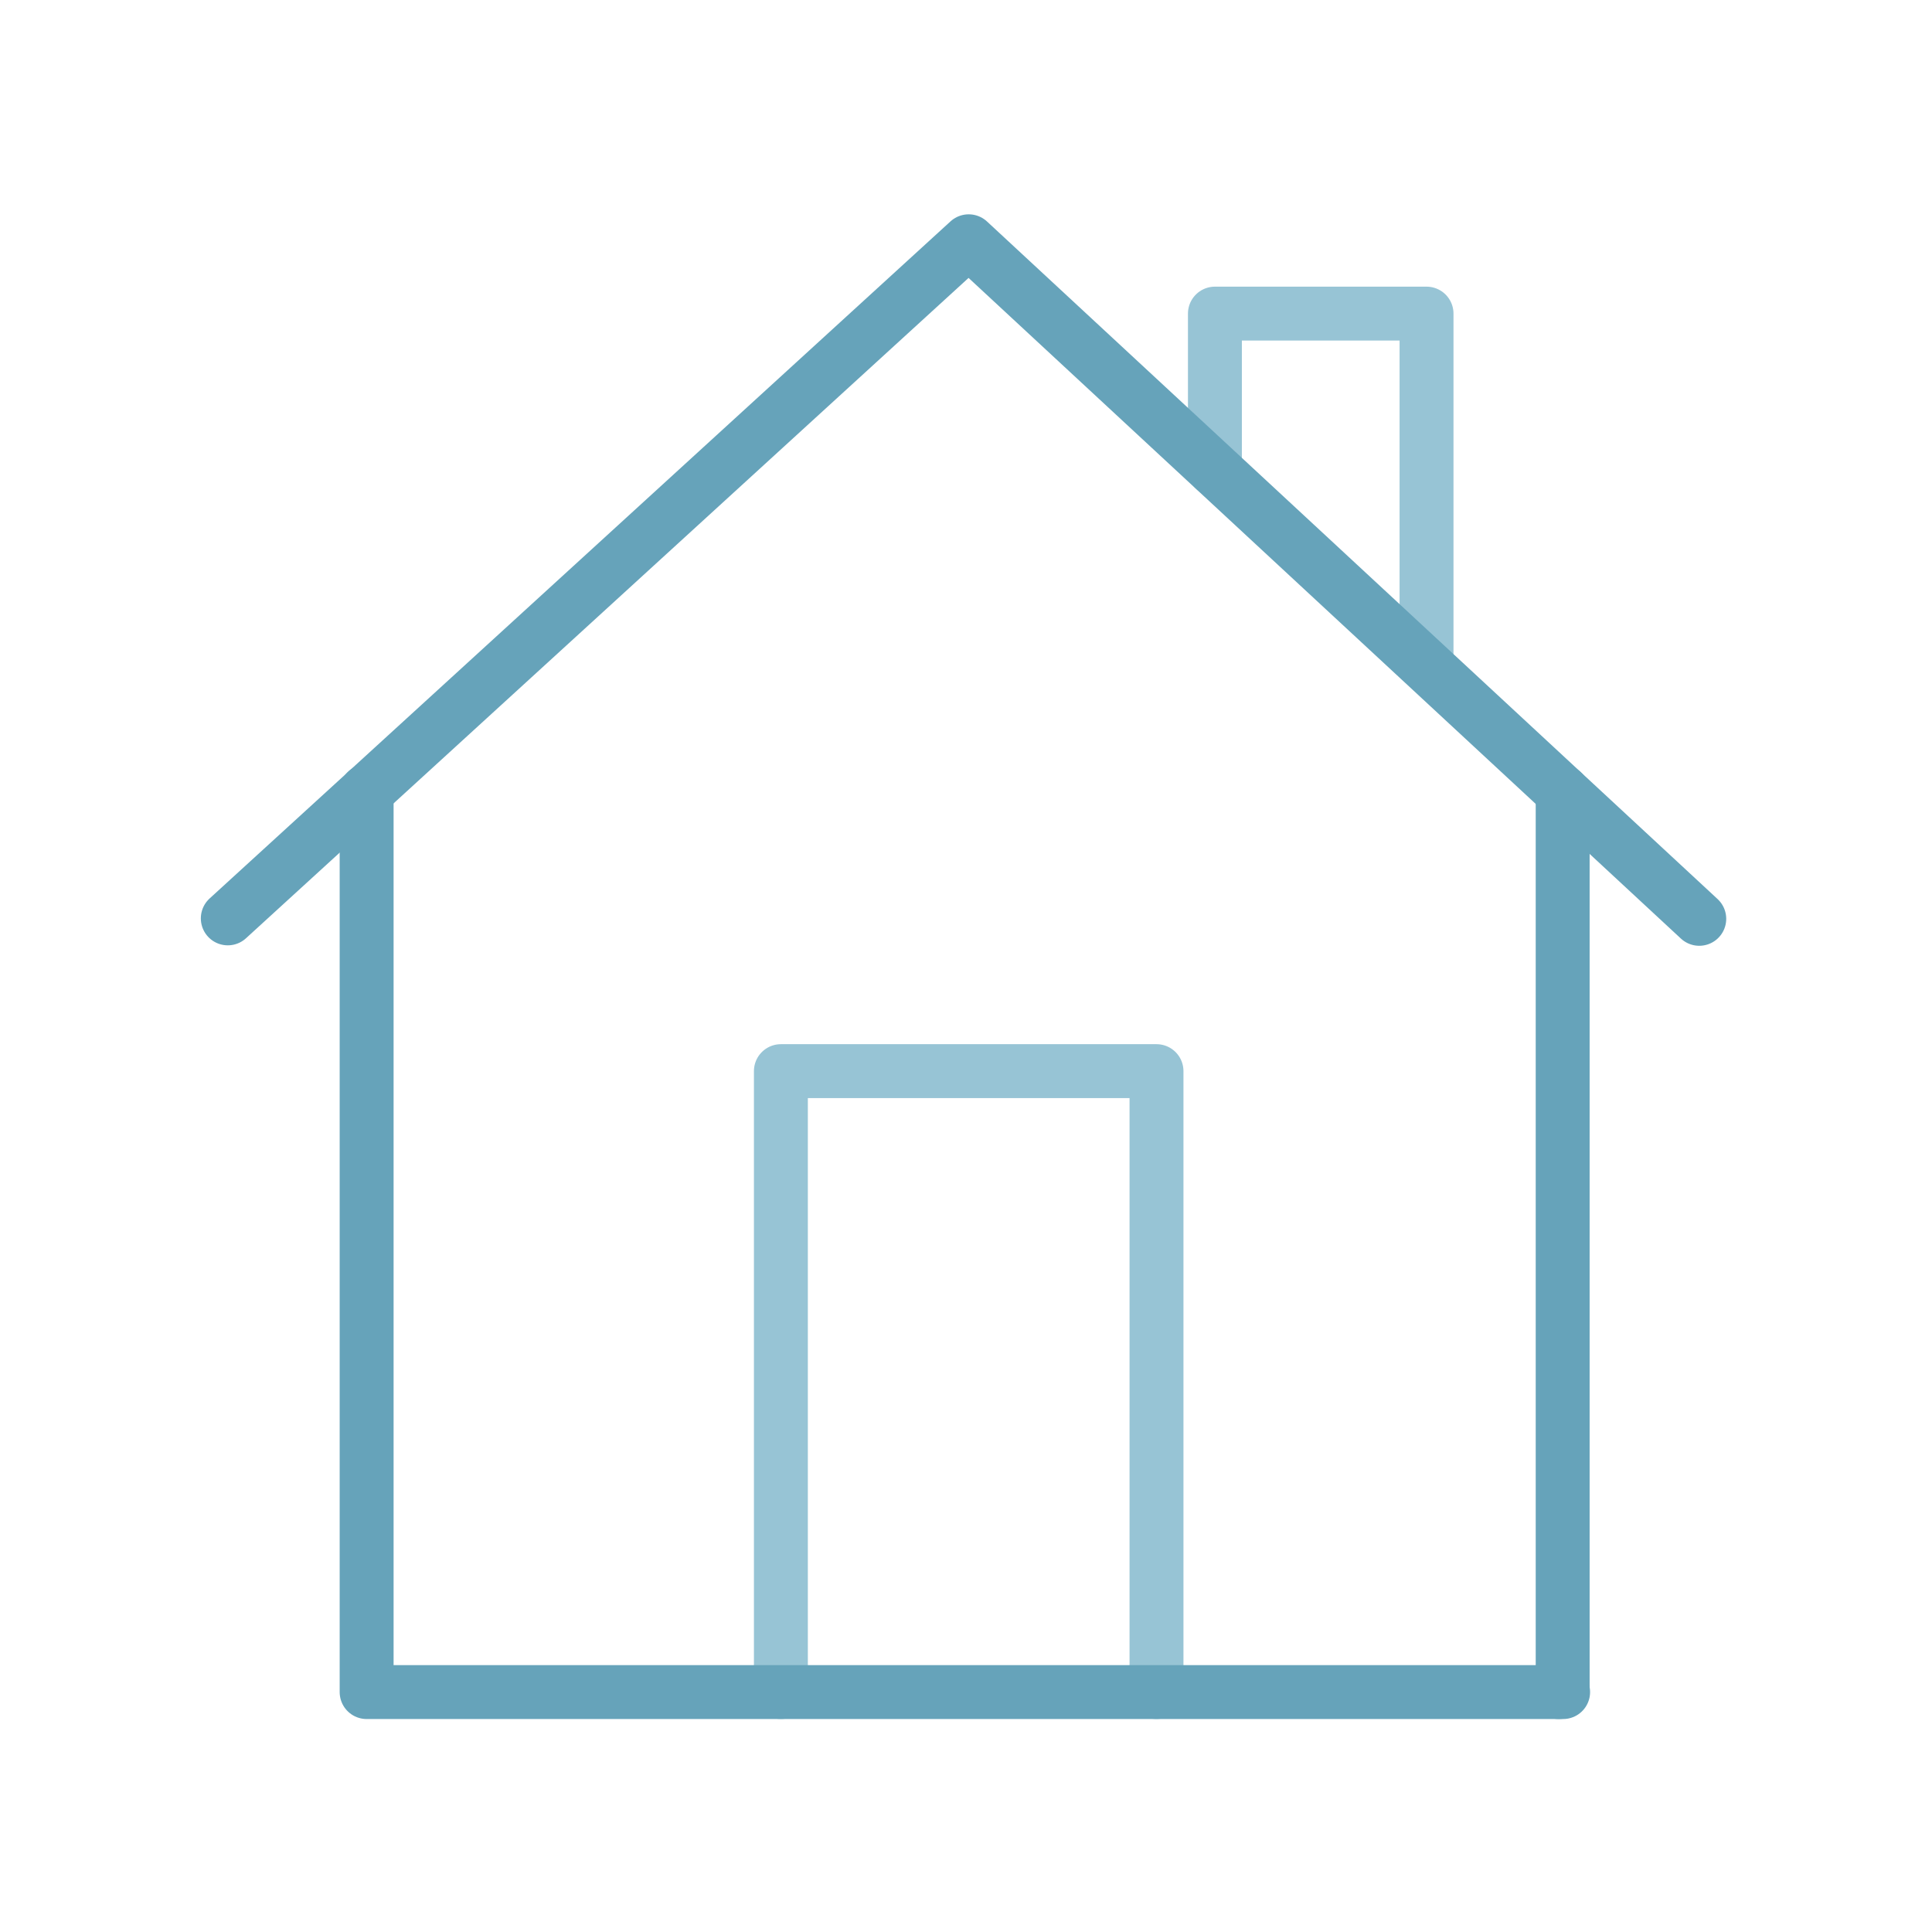 <svg xmlns="http://www.w3.org/2000/svg" width="430" height="430" fill="none" viewBox="0 0 430 430"><g stroke-linecap="round" stroke-linejoin="round" stroke-miterlimit="21.102" stroke-width="12"><path stroke="#66a3ba" d="m346.9 376.6.9-.1V176.3"/><path stroke="#97c4d5" d="M270.4 104.5V69.8h47.1v77.4M173.8 376.6V238.4h83.6v138.2"/><path stroke="#66a3ba" d="M50.7 204.4 215.6 53.7l162.6 150.8"/><path stroke="#66a3ba" d="M81.6 176.1v200.5h266.3"/></g></svg>